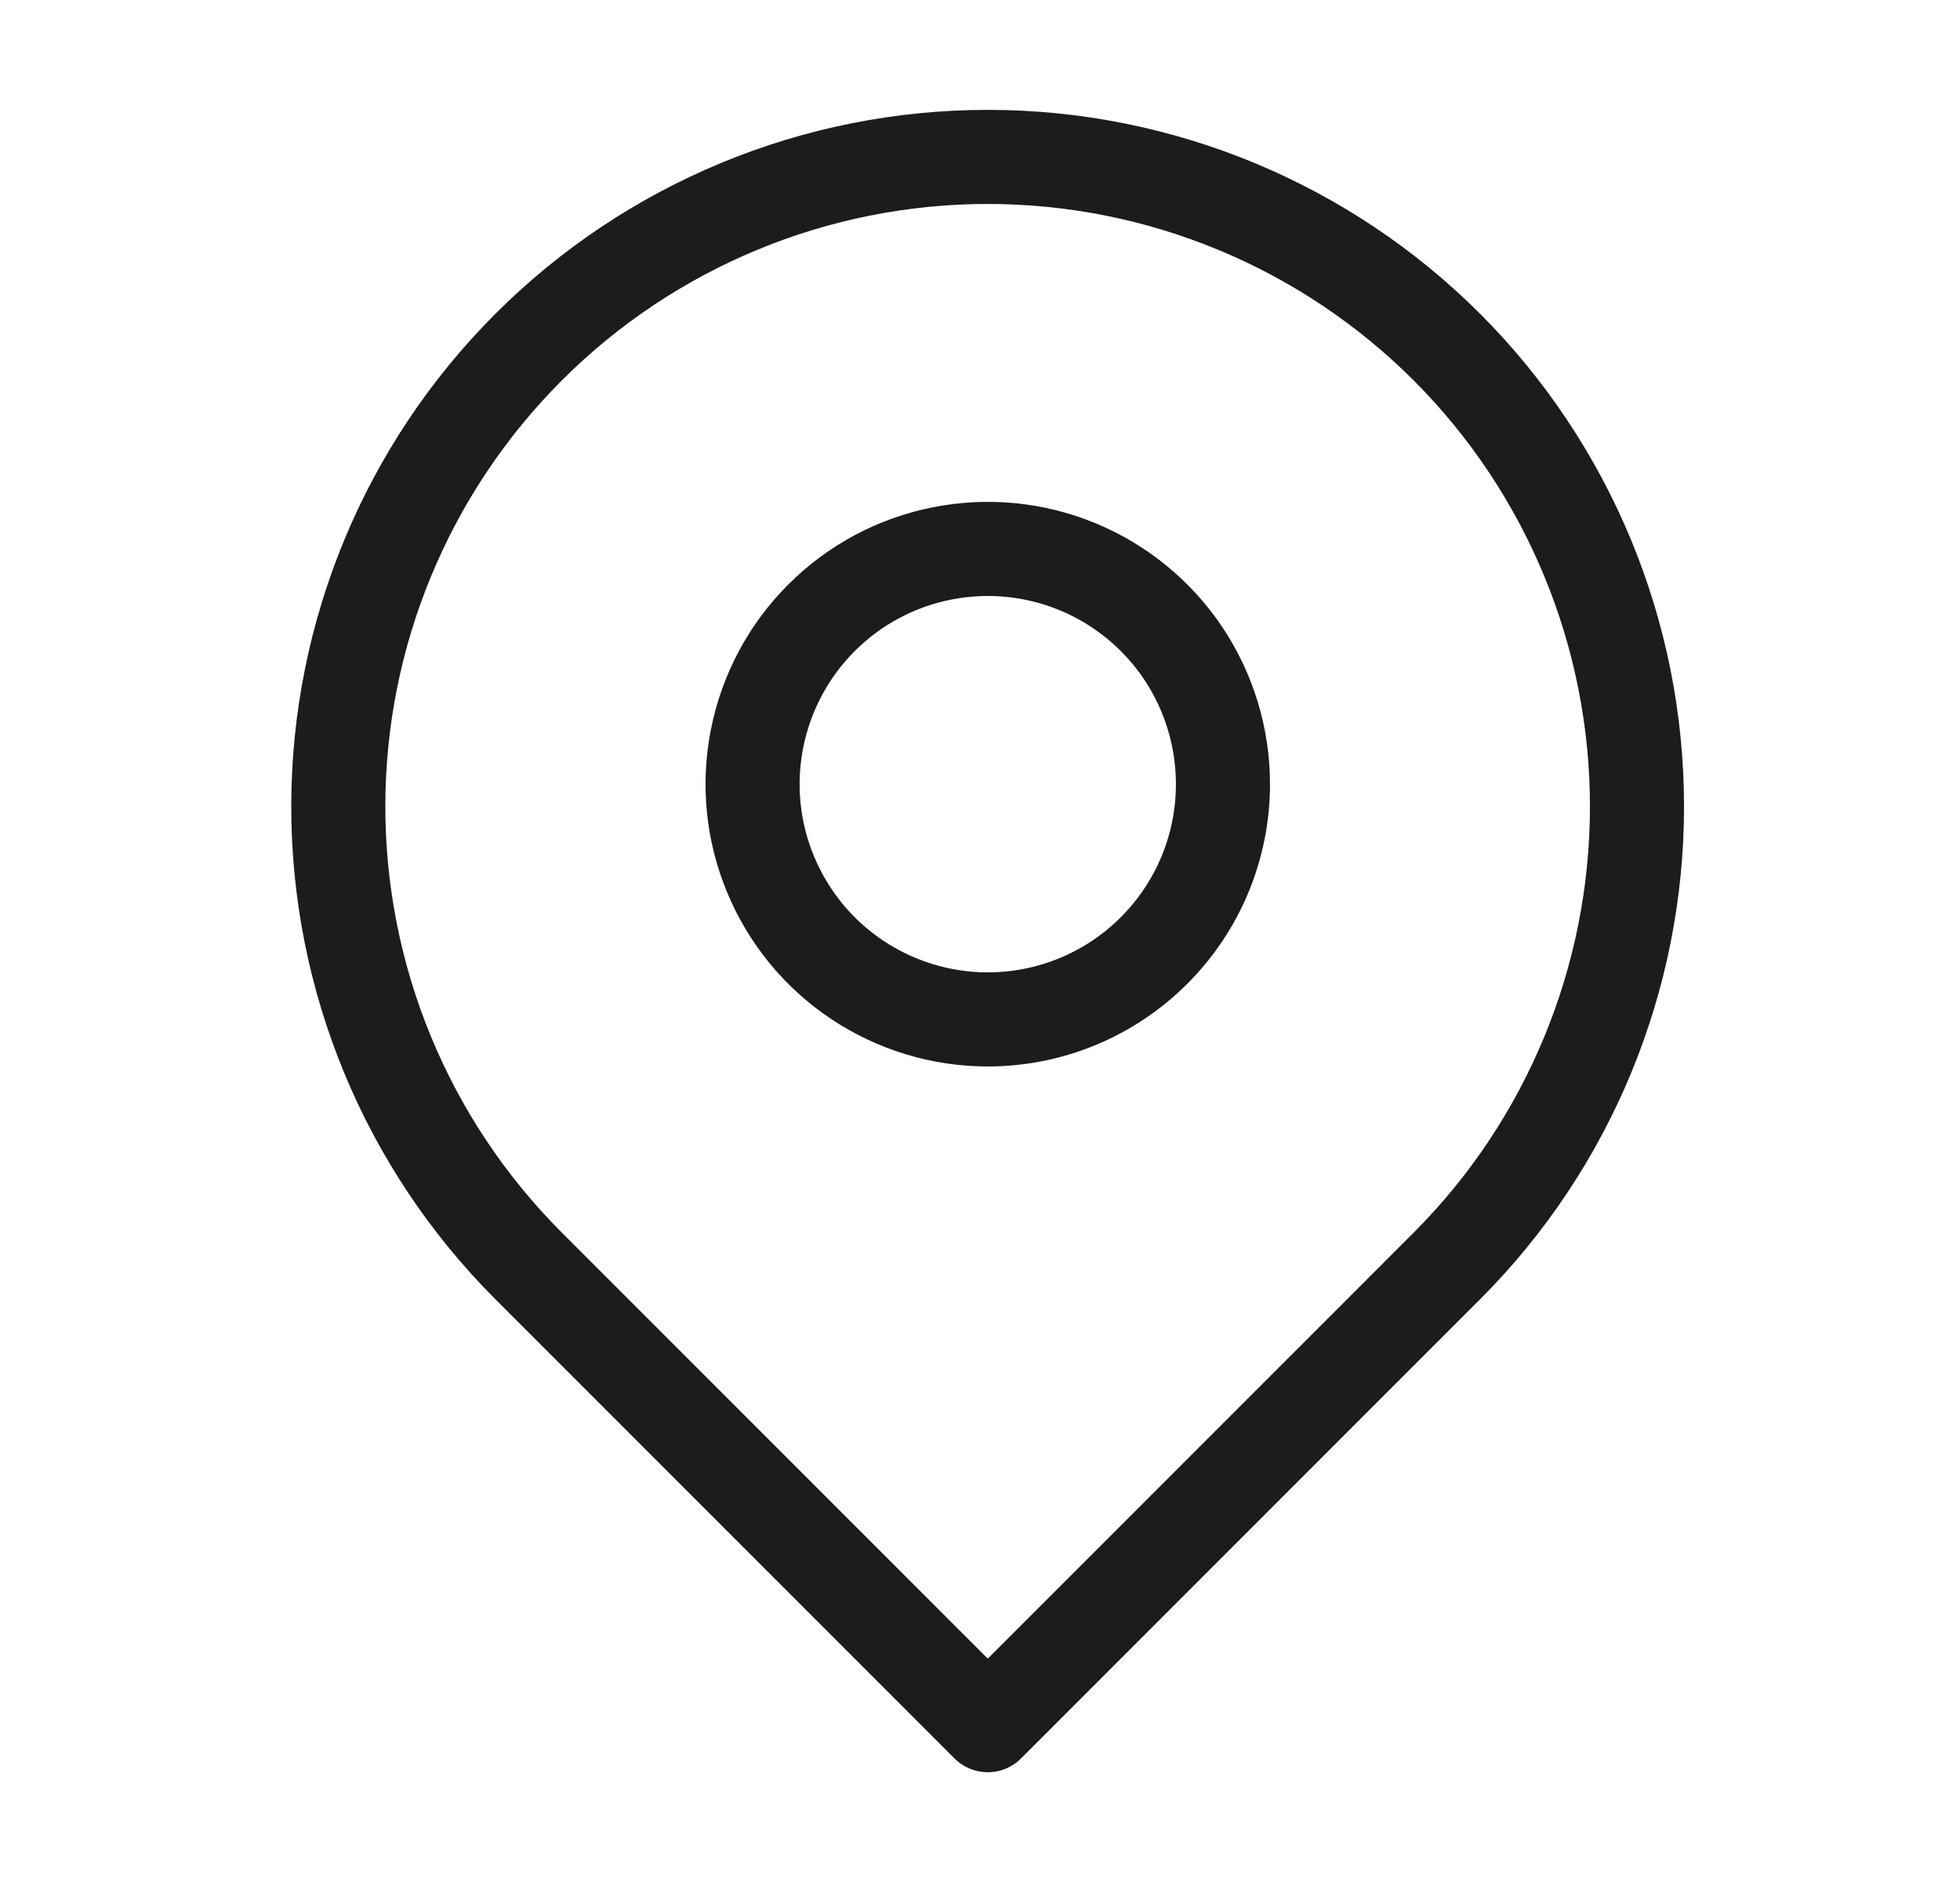 <svg width="25" height="24" viewBox="0 0 25 24" fill="none" xmlns="http://www.w3.org/2000/svg">
<g id="Action/Pin">
<path id="icon-stroke active" d="M18.459 4.43C16.906 2.876 14.8 2.002 12.603 2.001C10.406 2 8.298 2.872 6.744 4.425C5.19 5.978 4.316 8.084 4.315 10.281C4.314 12.478 5.186 14.586 6.739 16.14L12.599 22L18.459 16.14C20.01 14.586 20.88 12.48 20.88 10.285C20.88 8.09 20.01 5.984 18.459 4.43ZM12.599 13C12.006 13 11.426 12.824 10.932 12.494C10.439 12.165 10.055 11.696 9.828 11.148C9.6 10.6 9.541 9.997 9.657 9.415C9.773 8.833 10.058 8.298 10.478 7.879C10.897 7.459 11.432 7.173 12.014 7.058C12.596 6.942 13.199 7.001 13.747 7.228C14.295 7.455 14.764 7.84 15.094 8.333C15.423 8.827 15.599 9.407 15.599 10C15.599 10.796 15.283 11.559 14.72 12.121C14.158 12.684 13.395 13 12.599 13Z" stroke="#1C1C1C" stroke-width="1.2" stroke-miterlimit="10" stroke-linejoin="round"/>
</g>
</svg>
